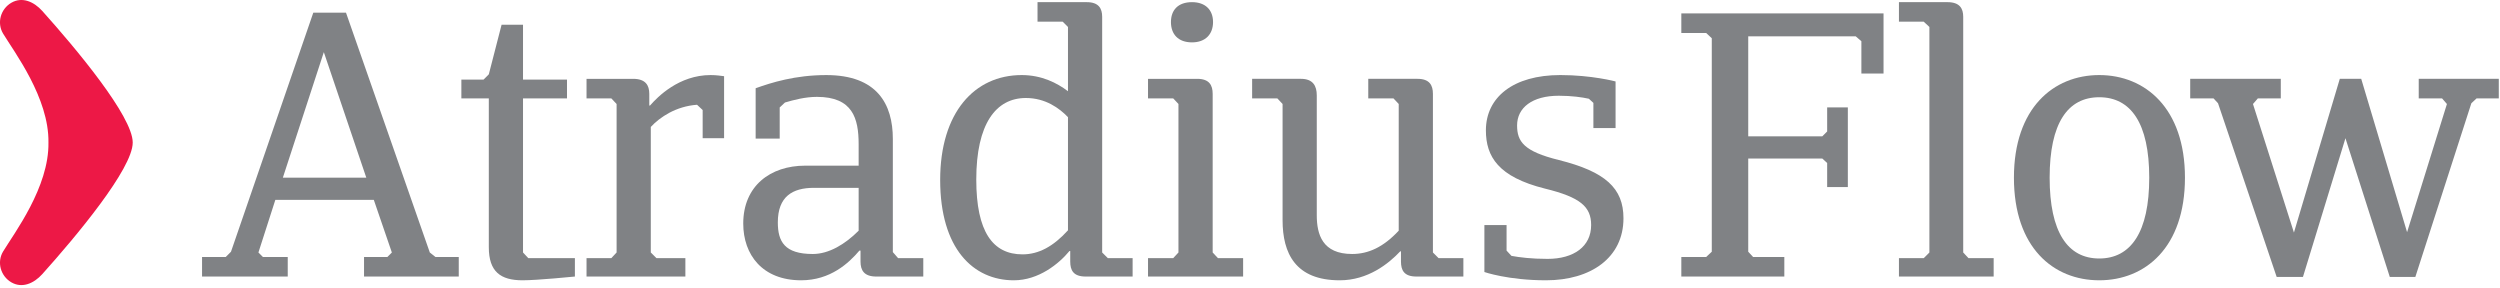 <?xml version="1.0" encoding="UTF-8" standalone="no"?><!DOCTYPE svg PUBLIC "-//W3C//DTD SVG 1.1//EN" "http://www.w3.org/Graphics/SVG/1.1/DTD/svg11.dtd"><svg width="100%" height="100%" viewBox="0 0 634 73" version="1.1" xmlns="http://www.w3.org/2000/svg" xmlns:xlink="http://www.w3.org/1999/xlink" xml:space="preserve" xmlns:serif="http://www.serif.com/" style="fill-rule:evenodd;clip-rule:evenodd;stroke-linejoin:round;stroke-miterlimit:1.414;"><g><clipPath id="_clip1"><rect x="0" y="-0.001" width="633.694" height="72.3" clip-rule="nonzero"/></clipPath><g clip-path="url(#_clip1)"><path d="M79.452,3.214l-20.875,60.628l-1.331,1.334l-6.006,0l0,4.956l21.731,0l0,-4.956l-6.29,0l-1.144,-1.144l4.29,-13.347l24.972,0l4.578,13.347l-1.146,1.144l-5.91,0l0,4.956l24.022,0l0,-4.956l-5.909,0l-1.432,-1.144l-21.256,-60.818l-8.294,0Zm2.672,10.009l10.769,31.837l-21.162,0l10.393,-31.837Z" style="fill:#808285;fill-rule:nonzero;"/><path d="M132.637,24.948l0,39.082l1.334,1.431l11.822,0l0,4.669c0,0 -9.535,0.953 -13.25,0.953c-5.625,0 -8.581,-2.191 -8.581,-8.385l0,-37.75l-6.96,0l0,-4.765l5.625,0l1.335,-1.335l3.24,-12.584l5.435,0l0,13.919l11.153,0l0,4.765l-11.153,0Z" style="fill:#808285;fill-rule:nonzero;"/><path d="M166.473,65.462l7.34,0l0,4.668l-25.068,0l0,-4.668l6.287,0l1.338,-1.432l0,-37.653l-1.338,-1.428l-6.287,0l0,-4.956l11.818,0c3.144,0 4.097,1.619 4.097,3.809l0,2.957l0.194,0c1.903,-2.191 7.338,-7.722 15.344,-7.722c1.525,0 2.575,0.193 3.431,0.287l0,15.728l-5.434,0l0,-7.15l-1.428,-1.334c-5.338,0.381 -9.438,3.147 -11.725,5.625l0,31.837l1.431,1.432Z" style="fill:#808285;fill-rule:nonzero;"/><path d="M217.753,58.501l0,-10.866l-11.344,0c-5.434,0 -9.153,2.194 -9.153,8.769c0,4.862 1.719,8.009 8.866,8.009c4.1,0 8.197,-2.478 11.631,-5.912m16.394,11.631l-11.913,0c-3.147,0 -4.006,-1.622 -4.006,-3.812l0,-2.766l-0.284,0c-2.672,3.147 -7.341,7.528 -14.775,7.528c-9.819,0 -14.682,-6.481 -14.682,-14.391c0,-9.531 6.863,-14.681 15.729,-14.681l13.537,0l0,-5.431c0,-6.581 -1.525,-12.013 -10.581,-12.013c-2.956,0 -5.816,0.763 -8.103,1.429l-1.335,1.243l0,7.91l-6.1,0l0,-12.772c4.003,-1.431 10.01,-3.338 17.919,-3.338c12.869,0 16.872,7.338 16.872,16.203l0,28.694l1.334,1.528l6.388,0l0,4.669Z" style="fill:#808285;fill-rule:nonzero;"/><path d="M270.839,58.406l0,-28.691c-2.191,-2.29 -5.719,-4.862 -10.675,-4.862c-7.628,0 -12.581,6.578 -12.581,20.684c0,13.25 4.19,18.969 11.725,18.969c4.096,0 7.815,-2 11.531,-6.1m4.481,11.725c-3.147,0 -3.909,-1.622 -3.909,-3.812l0,-2.669l-0.191,0c-2.669,3.24 -7.816,7.434 -14.109,7.434c-10.294,0 -18.682,-8.006 -18.682,-25.45c0,-17.062 8.675,-26.597 20.685,-26.597c5.053,0 8.959,2 11.725,4.097l0,-16.297l-1.335,-1.334l-6.387,0l0,-4.956l12.487,0c3.05,0 3.907,1.618 3.907,3.715l0,59.769l1.431,1.431l6.29,0l0,4.669l-11.912,0Z" style="fill:#808285;fill-rule:nonzero;"/><path d="M302.29,0.546c3.431,0 5.337,2.004 5.337,5.05c0,3.054 -1.906,5.15 -5.337,5.15c-3.528,0 -5.338,-2.096 -5.338,-5.15c0,-3.046 1.81,-5.05 5.338,-5.05m1.334,19.447c3.05,0 3.909,1.619 3.909,3.81l0,40.228l1.335,1.431l6.387,0l0,4.669l-24.118,0l0,-4.669l6.387,0l1.331,-1.431l0,-37.653l-1.331,-1.428l-6.387,0l0,-4.957l12.487,0Z" style="fill:#808285;fill-rule:nonzero;"/><path d="M359.48,19.992c3.053,0 3.909,1.622 3.909,3.813l0,40.225l1.428,1.431l6.294,0l0,4.669l-11.919,0c-3.144,0 -3.906,-1.619 -3.906,-3.81l0,-2.578l-0.191,0c-2.956,3.147 -8.197,7.341 -15.343,7.341c-11.25,0 -14.491,-6.863 -14.491,-15.25l0,-29.457l-1.334,-1.428l-6.388,0l0,-4.956l12.394,0c3.05,0 4,1.809 4,4.194l0,30.409c0,4.86 1.431,9.816 8.959,9.816c4.1,0 7.916,-1.713 11.822,-5.91l0,-32.125l-1.334,-1.428l-6.388,0l0,-4.956l12.488,0Z" style="fill:#808285;fill-rule:nonzero;"/><path d="M392.073,71.083c-9.625,0 -15.631,-2.097 -15.631,-2.097l0,-11.912l5.625,0l0,6.481l1.238,1.335c2.097,0.381 5.05,0.762 9.15,0.762c6.675,0 11.059,-3.147 11.059,-8.578c0,-4.672 -2.766,-7.053 -11.725,-9.247c-11.819,-2.956 -14.966,-8.106 -14.966,-14.775c0,-8.391 6.957,-14.016 18.872,-14.016c8.007,0 14.013,1.622 14.013,1.622l0,11.819l-5.625,0l0,-6.384l-1.144,-1.05c-1.716,-0.382 -4.384,-0.763 -7.625,-0.763c-6.766,0 -10.581,3.053 -10.581,7.531c0,4.1 1.719,6.579 10.581,8.769c11.819,2.956 16.397,7.15 16.397,14.778c0,10.007 -8.294,15.725 -19.638,15.725" style="fill:#808285;fill-rule:nonzero;"/><path d="M443.352,9.22l0,25.356l18.778,0l1.237,-1.238l0,-6.1l5.244,0l0,20.207l-5.244,0l0,-6.104l-1.237,-1.143l-18.778,0l0,23.643l1.237,1.335l7.916,0l0,4.956l-26.122,0l0,-4.956l6.294,0l1.428,-1.335l0,-54.146l-1.428,-1.332l-6.294,0l0,-4.956l51.281,0l0,15.25l-5.618,0l0,-8.2l-1.432,-1.237l-27.262,0Z" style="fill:#808285;fill-rule:nonzero;"/><path d="M493.867,0.546c3.147,0 4.004,1.622 4.004,3.716l0,59.769l1.334,1.431l6.387,0l0,4.669l-24.021,0l0,-4.669l6.29,0l1.431,-1.431l0,-57.194l-1.431,-1.334l-6.29,0l0,-4.957l12.296,0Z" style="fill:#808285;fill-rule:nonzero;"/><path d="M532.37,24.661c-8.003,0 -12.581,6.575 -12.581,20.397c0,13.825 4.578,20.497 12.581,20.497c8.01,0 12.678,-6.672 12.678,-20.497c0,-13.822 -4.668,-20.397 -12.678,-20.397m0,46.422c-11.625,0 -21.637,-8.29 -21.637,-26.025c0,-17.631 10.012,-26.022 21.637,-26.022c11.632,0 21.735,8.391 21.735,26.022c0,17.735 -10.103,26.025 -21.735,26.025" style="fill:#808285;fill-rule:nonzero;"/><path d="M598.805,19.992l11.631,38.891l10.103,-32.507l-1.237,-1.428l-5.913,0l0,-4.956l20.303,0l0,4.956l-5.625,0l-1.331,1.238l-14.203,44.04l-6.485,0l-11.243,-35.175l-10.775,35.175l-6.669,0l-14.872,-44.04l-1.144,-1.238l-5.909,0l0,-4.956l22.972,0l0,4.956l-5.816,0l-1.237,1.428l10.387,32.604l11.631,-38.988l5.432,0Z" style="fill:#808285;fill-rule:nonzero;"/><path d="M12.287,36.15c0.175,11.319 -8.675,22.953 -11.496,27.622c-1.638,2.712 -0.644,6.253 2.103,7.837c2.743,1.581 5.718,0.26 7.837,-2.1c8.485,-9.453 22.928,-26.697 22.928,-33.359c0,-6.663 -14.443,-23.906 -22.928,-33.36c-2.119,-2.356 -5.094,-3.684 -7.837,-2.1c-2.747,1.585 -3.741,5.125 -2.103,7.841c2.821,4.669 11.671,16.3 11.496,27.619" style="fill:#ed1846;fill-rule:nonzero;"/></g></g></svg>